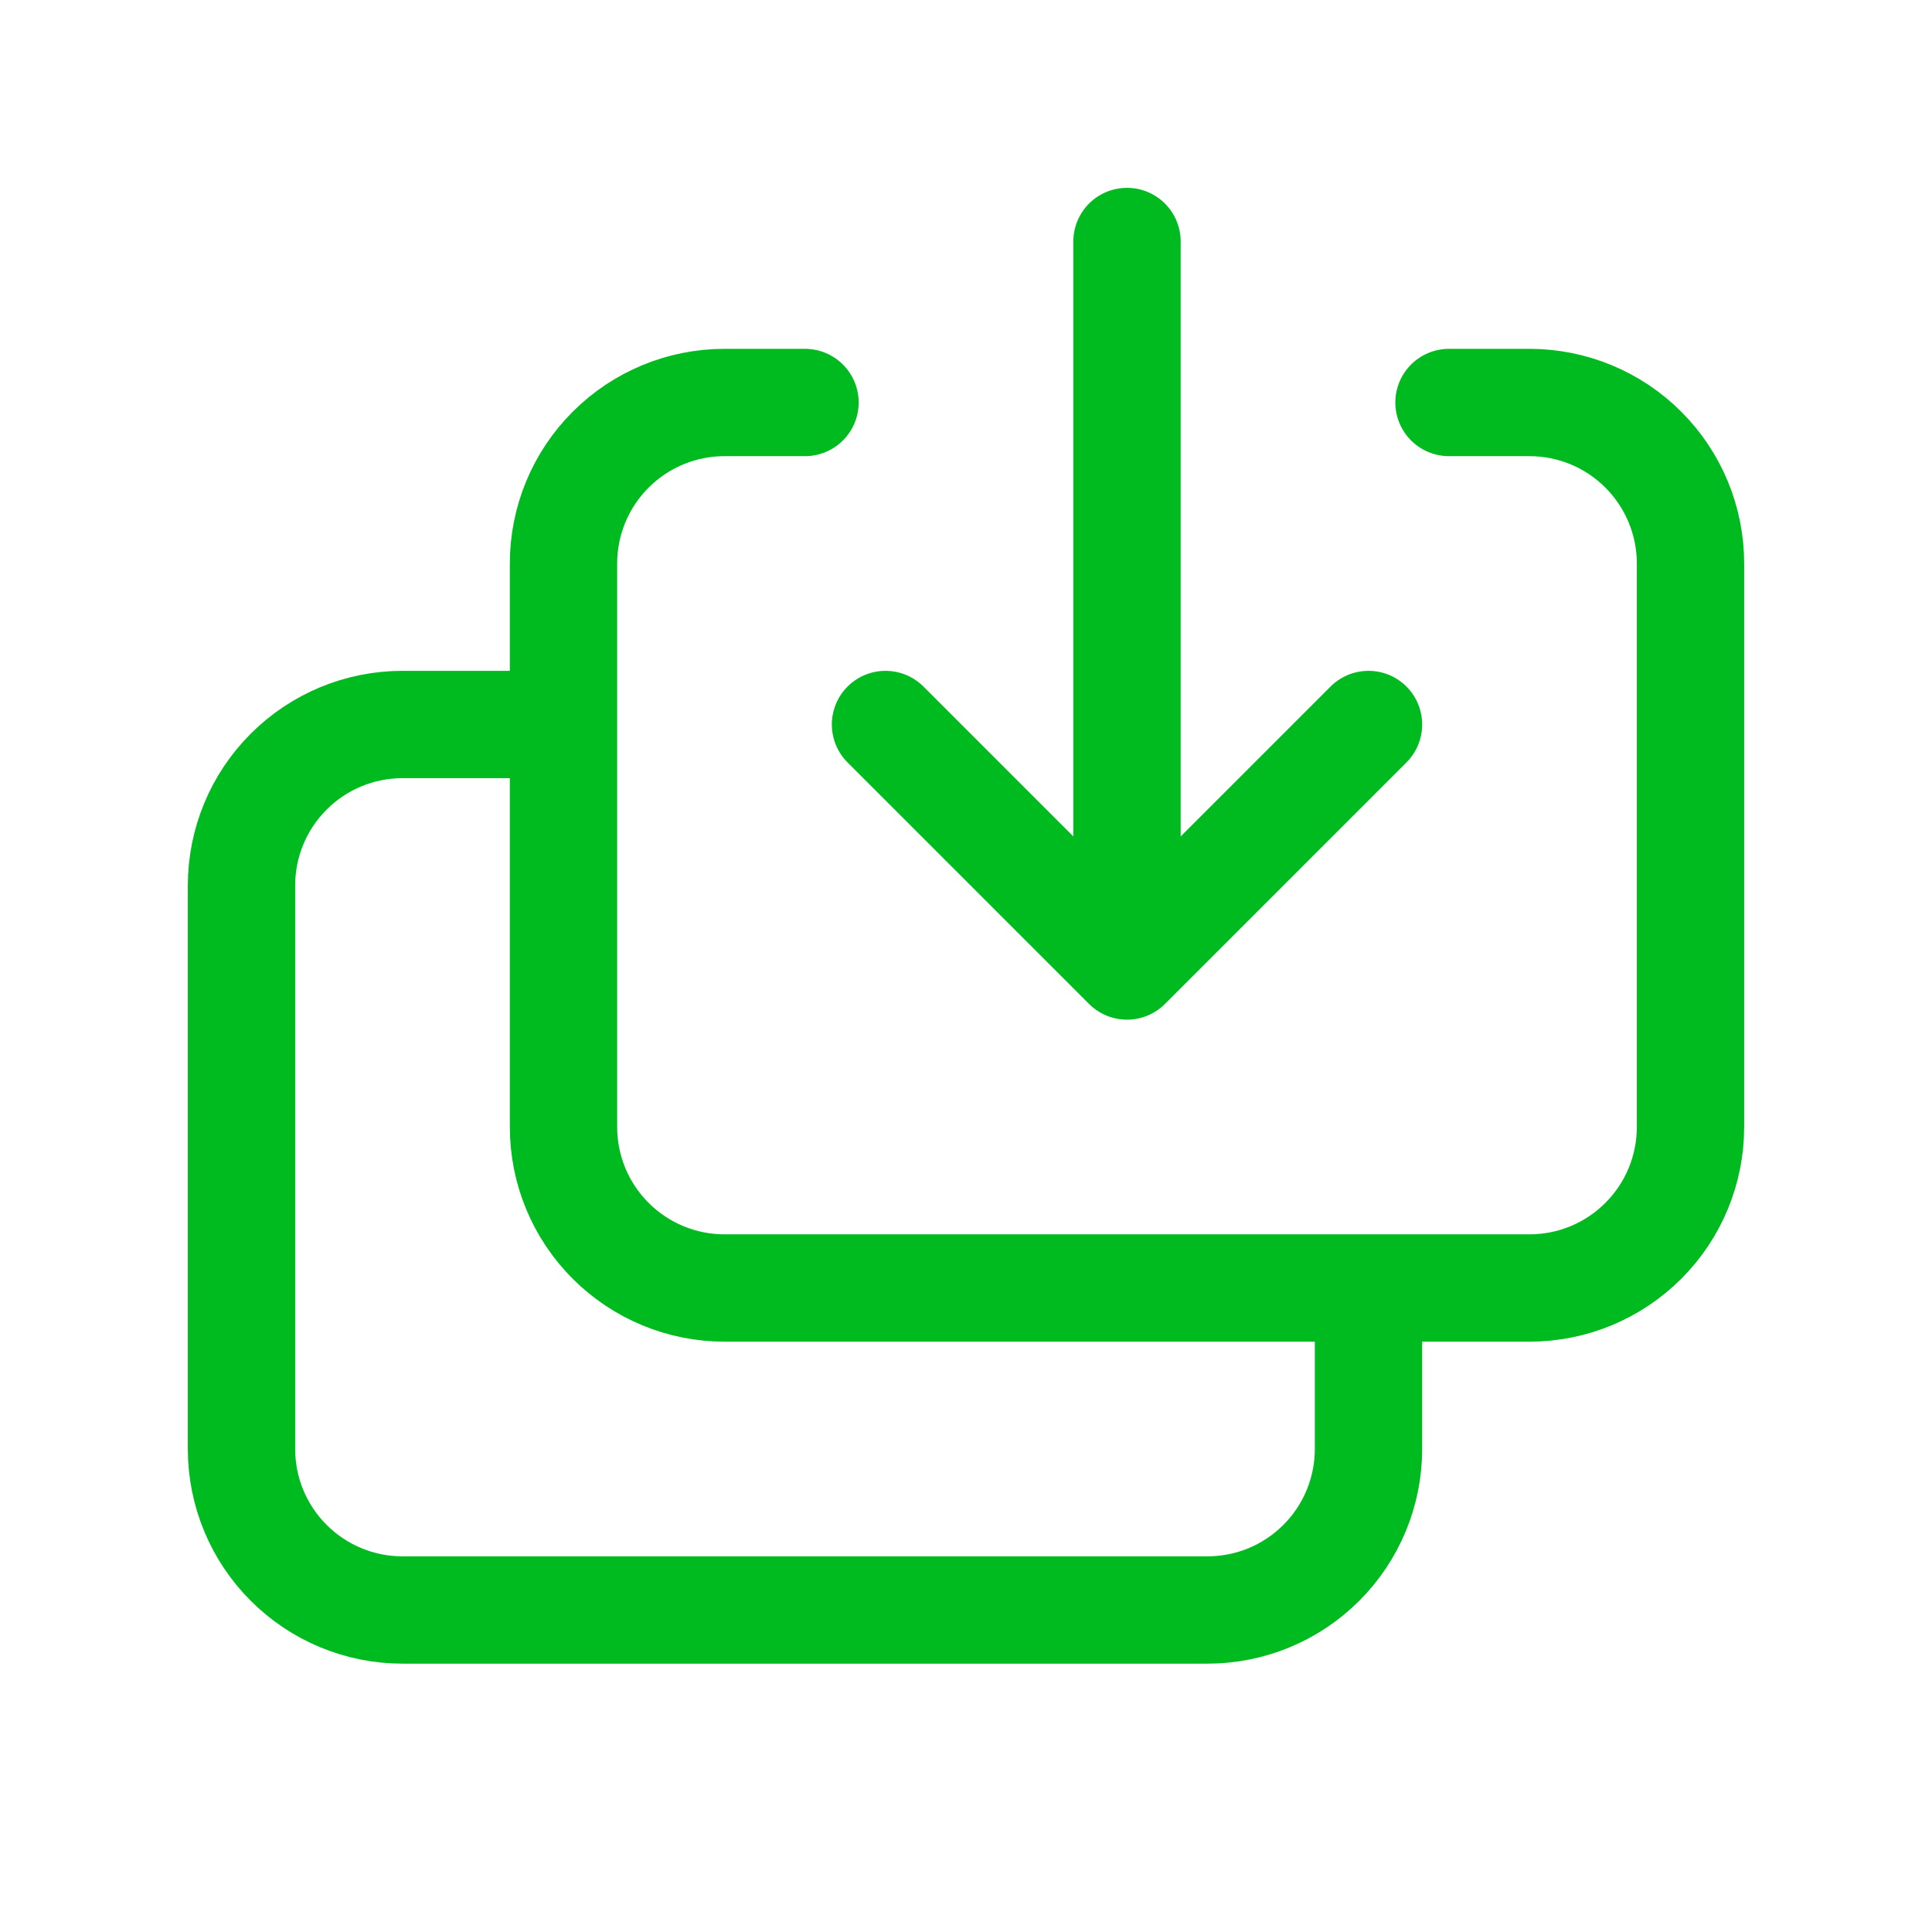 <?xml version="1.0" encoding="UTF-8"?> <svg xmlns="http://www.w3.org/2000/svg" width="36" height="36" viewBox="0 0 36 36" fill="none"><path d="M25.5 24V27C25.5 27.796 25.184 28.559 24.621 29.121C24.059 29.684 23.296 30 22.5 30H7.5C6.704 30 5.941 29.684 5.379 29.121C4.816 28.559 4.5 27.796 4.5 27V16.5C4.5 15.704 4.816 14.941 5.379 14.379C5.941 13.816 6.704 13.5 7.5 13.5H10.5M15 7.5H13.5C12.704 7.5 11.941 7.816 11.379 8.379C10.816 8.941 10.5 9.704 10.5 10.5V21C10.5 21.796 10.816 22.559 11.379 23.121C11.941 23.684 12.704 24 13.5 24H28.5C29.296 24 30.059 23.684 30.621 23.121C31.184 22.559 31.5 21.796 31.5 21V10.5C31.5 9.704 31.184 8.941 30.621 8.379C30.059 7.816 29.296 7.5 28.5 7.5H27M25.5 13.5L21 18M21 18L16.5 13.5M21 18V4.5" stroke="#00BB20" stroke-width="2" stroke-linecap="round" stroke-linejoin="round"></path></svg> 